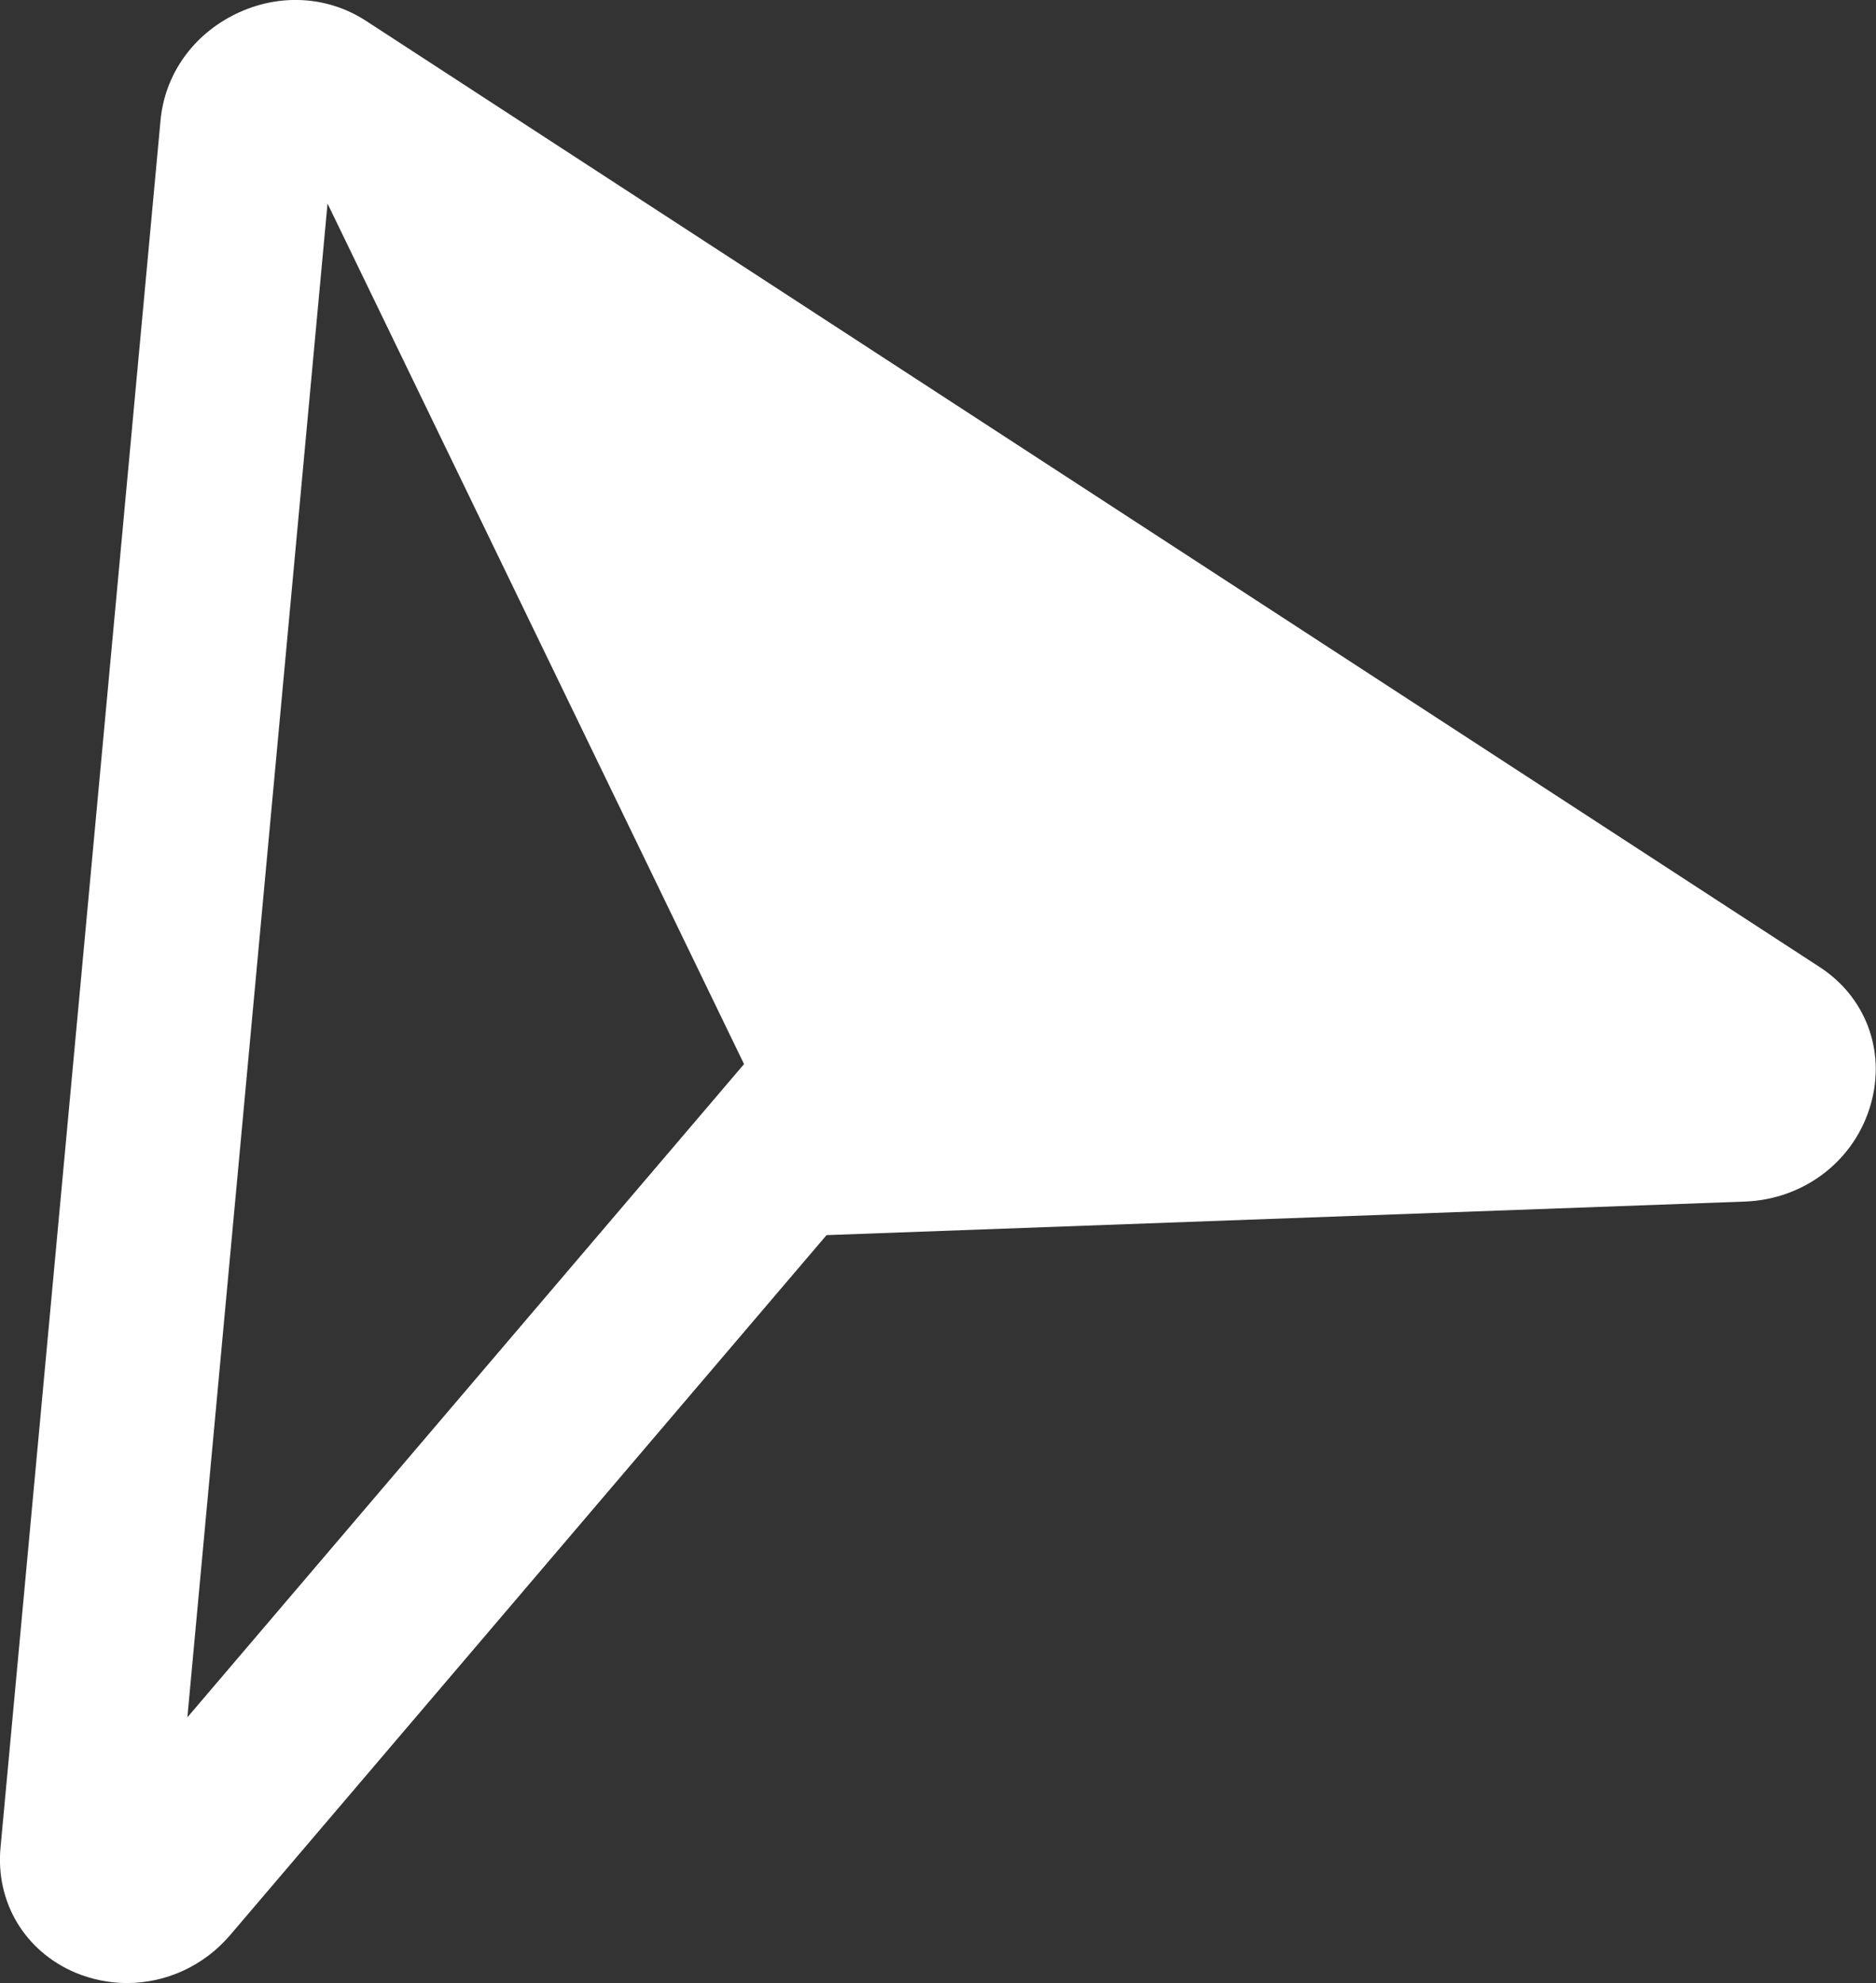 <?xml version="1.0" encoding="UTF-8"?>
<svg id="Layer_1" data-name="Layer 1" xmlns="http://www.w3.org/2000/svg" viewBox="0 0 75.49 79.78">
  <rect x="0" y="0" width="75.49" height="79.78" fill="#333333" stroke="none"/>
  <defs>
    <style>
      .cls-1 {
        fill: #fff;
      }
    </style>
  </defs>
  <path class="cls-1" d="M73.23,38.91L14.73,.84c-1.55-1.01-3.51-1.12-5.24-.28-1.73,.84-2.86,2.44-3.03,4.28L.02,74.34c-.2,2.19,.98,4.16,3.01,5.02,.67,.28,1.38,.42,2.08,.42,1.56,0,3.09-.68,4.16-1.94l23.99-28.15,36.96-1.35c2.4-.09,4.44-1.67,5.07-3.95,.59-2.13-.22-4.28-2.06-5.48ZM7.54,69.09L13.18,8.19,29.94,42.81,7.54,69.09Z"/>
</svg>